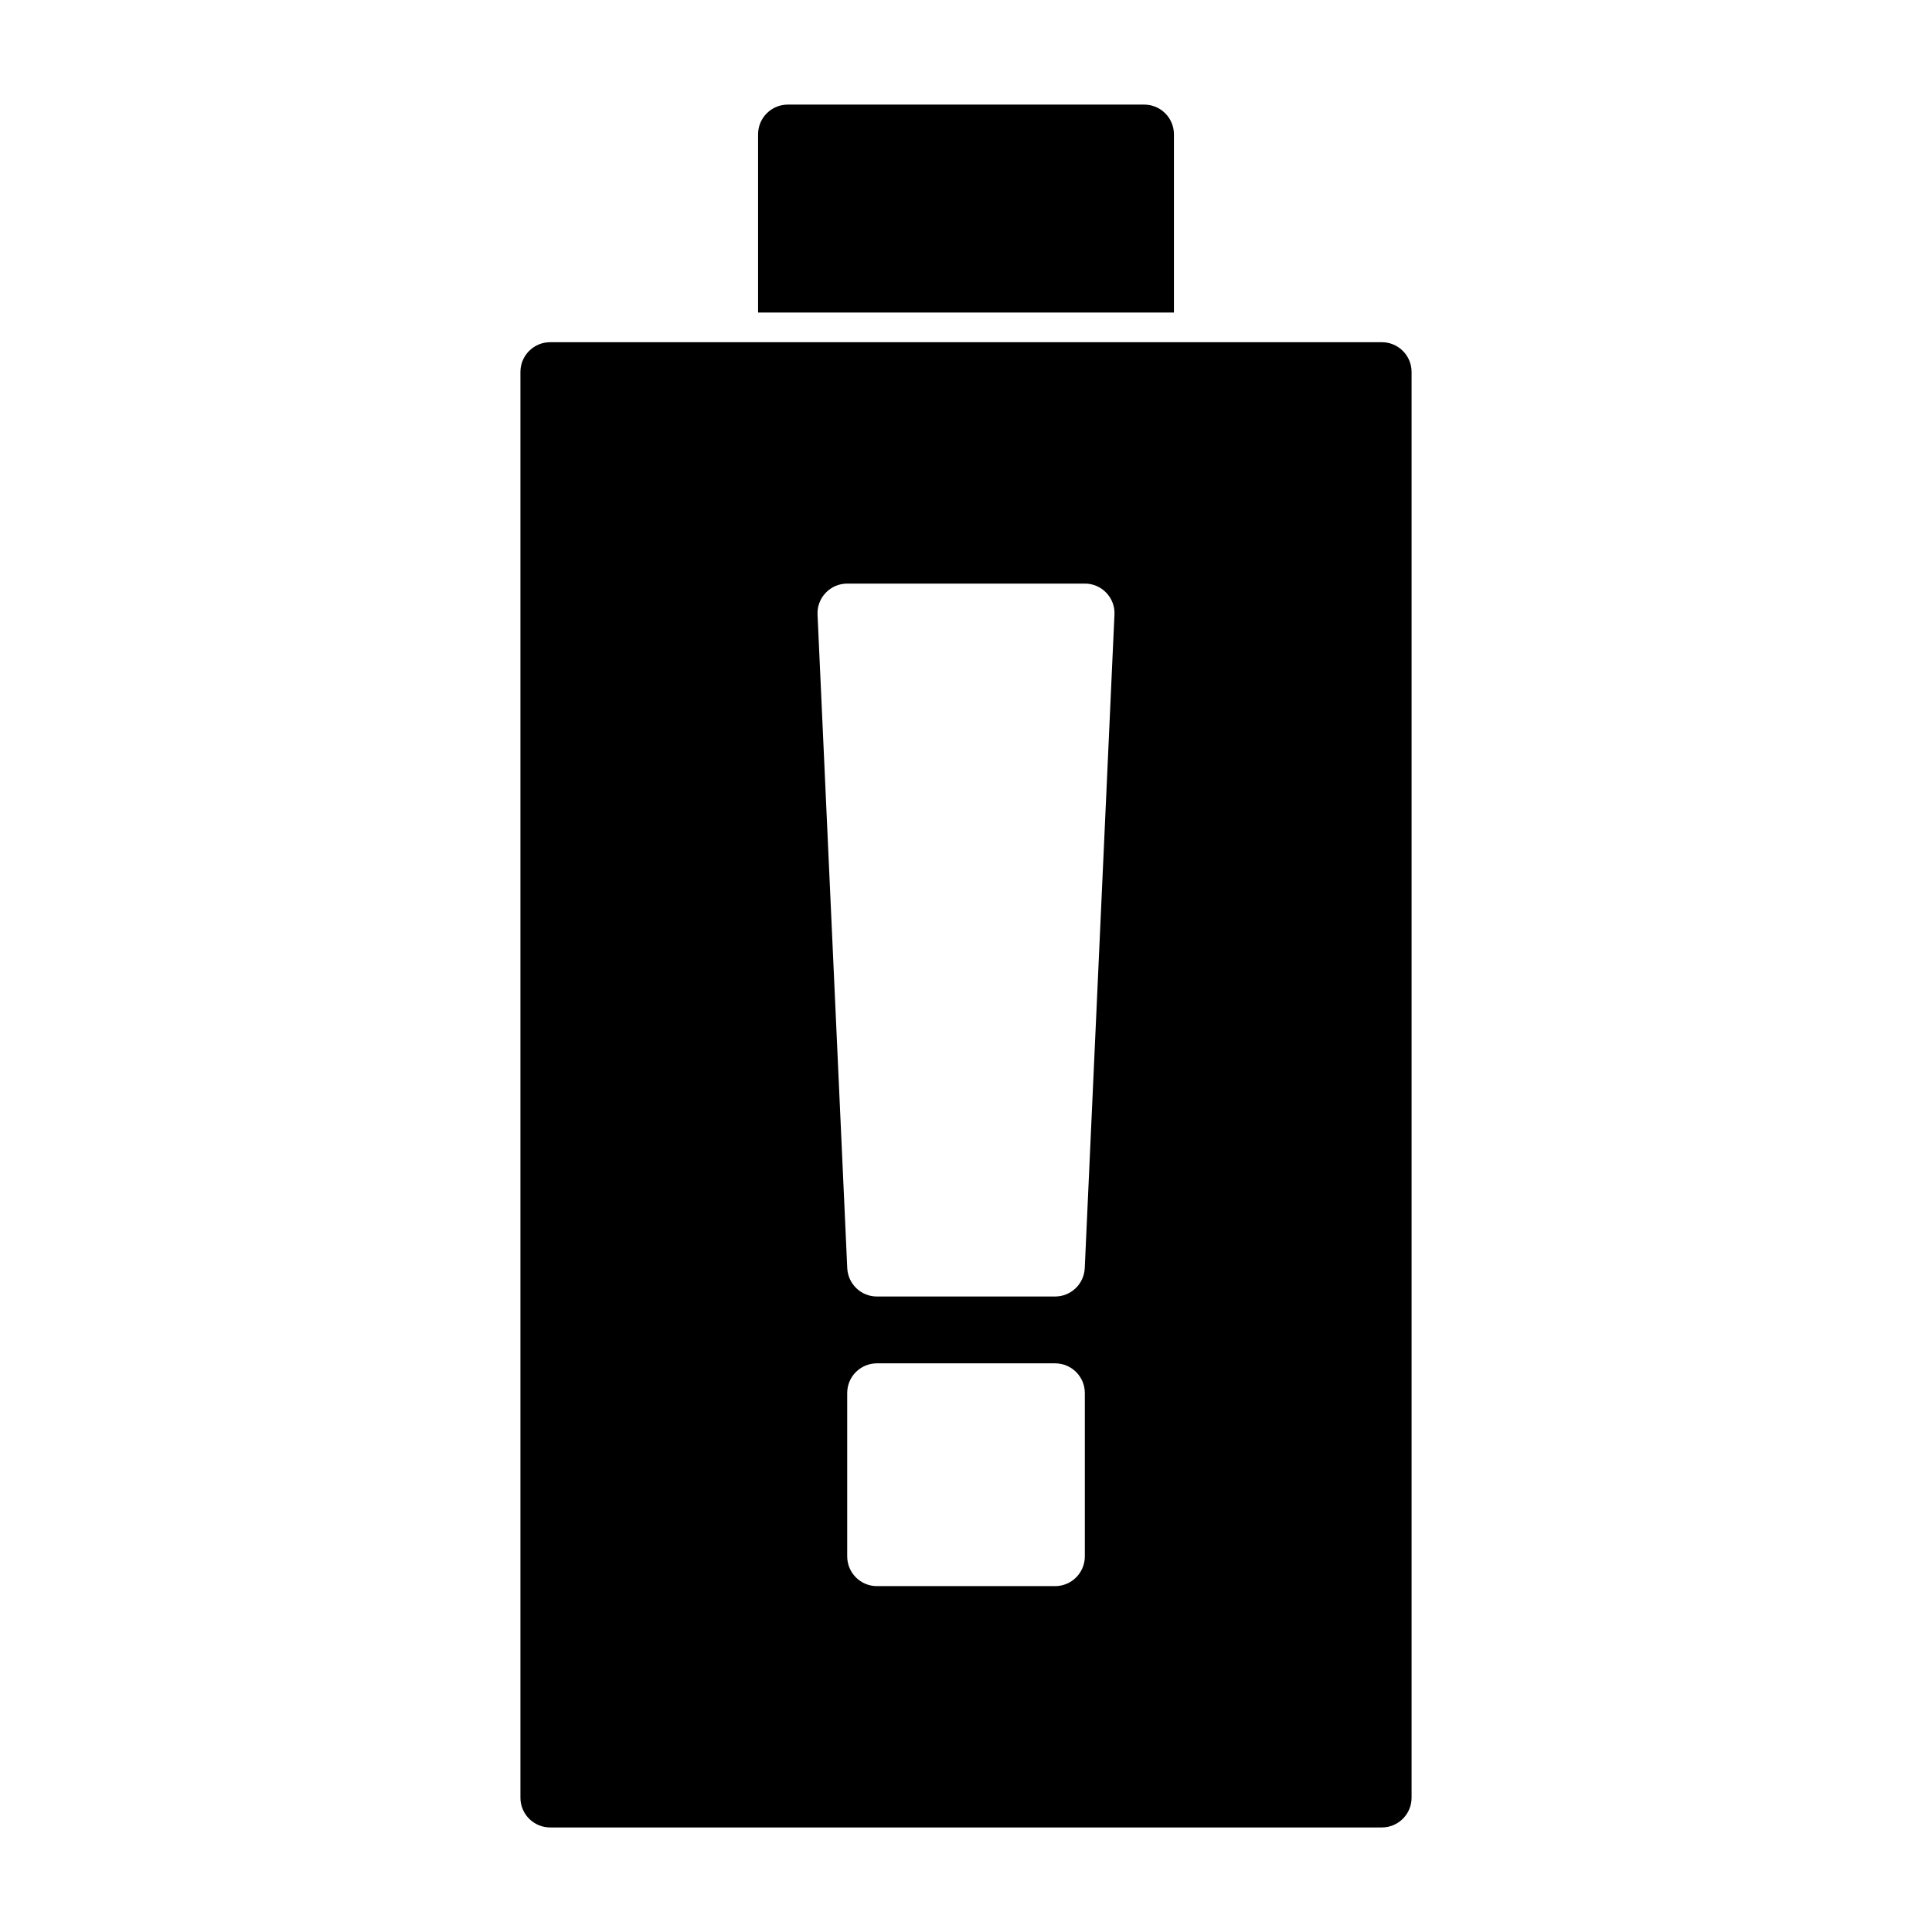 <?xml version="1.0" encoding="UTF-8"?>
<!-- Uploaded to: SVG Repo, www.svgrepo.com, Generator: SVG Repo Mixer Tools -->
<svg fill="#000000" width="800px" height="800px" version="1.1" viewBox="144 144 512 512" xmlns="http://www.w3.org/2000/svg">
 <path d="m289.79 234.69c-4.344 0-7.871 3.527-7.871 7.871v377.86c0 4.344 3.527 7.871 7.871 7.871h220.42c4.344 0 7.871-3.527 7.871-7.871v-377.86c0-4.344-3.527-7.871-7.871-7.871zm141.7 278.48c0-4.359-3.527-7.871-7.871-7.871h-47.23c-4.344 0-7.871 3.512-7.871 7.871v43.297c0 4.344 3.527 7.871 7.871 7.871h47.23c4.344 0 7.871-3.527 7.871-7.871zm7.856-206.29c0.109-2.141-0.676-4.234-2.172-5.793-1.48-1.559-3.527-2.441-5.684-2.426h-62.977c-2.156 0-4.203 0.867-5.684 2.426-1.496 1.559-2.281 3.652-2.172 5.793l7.871 173.18c0.188 4.203 3.652 7.527 7.856 7.527h47.23c4.203 0 7.668-3.32 7.856-7.527l7.871-173.18zm-94.449-80.059v-47.23c0-4.344 3.527-7.871 7.871-7.871h94.465c4.344 0 7.871 3.527 7.871 7.871v47.23z" fill-rule="evenodd"/>
</svg>